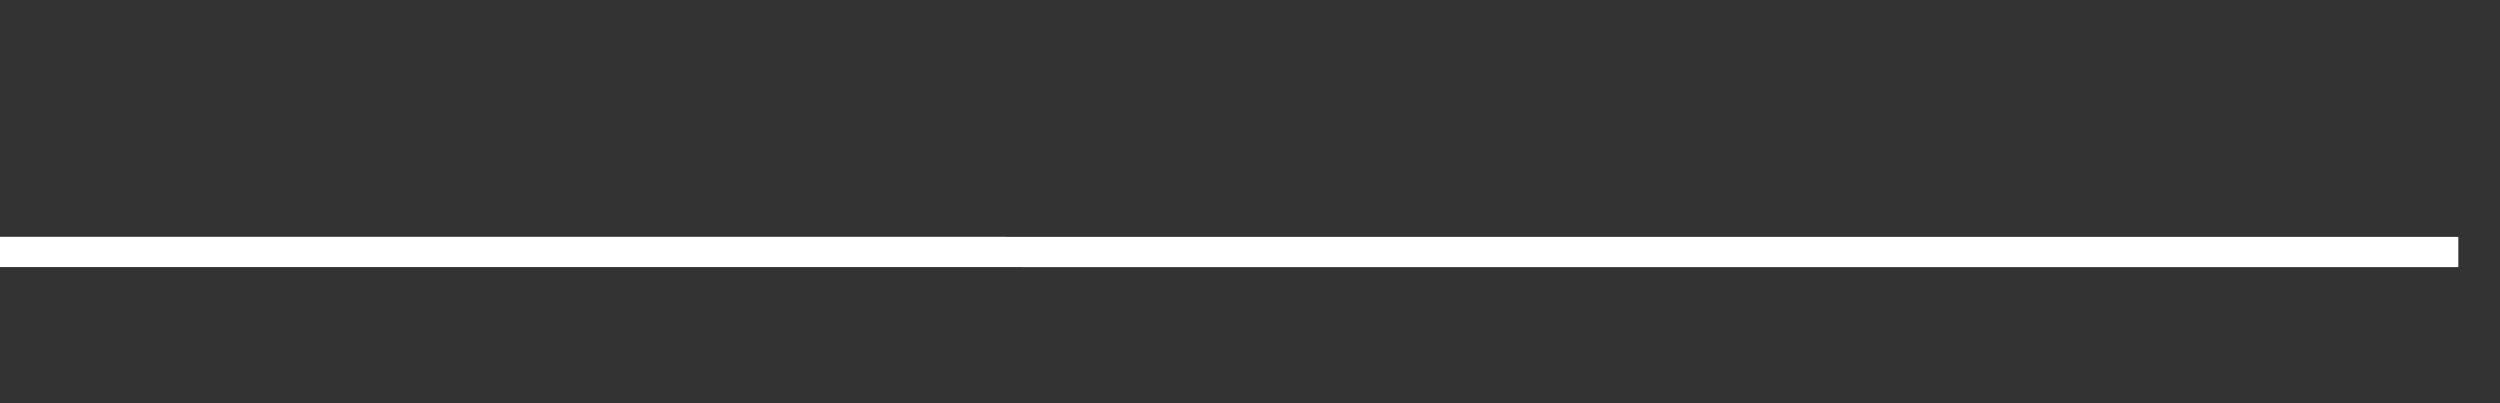 <svg xmlns="http://www.w3.org/2000/svg" width="248" height="40" viewBox="0 0 248 40" shape-rendering="auto"><rect x="0" y="0" width="248" height="40" fill="#333333" stroke="none"/><polyline points="0, 24.993 4.133, 24.993 8.267, 24.993 12.4, 24.993 16.533, 24.993 20.667, 24.993 24.8, 24.993 28.933, 24.993 33.067, 24.993 37.2, 24.993 41.333, 24.993 45.467, 24.993 49.6, 24.993 53.733, 24.993 57.867, 24.993 62, 24.993 66.133, 24.993 70.267, 24.993 74.4, 24.993 78.533, 24.993 82.667, 24.993 86.8, 24.993 90.933, 24.993 95.067, 24.993 99.2, 24.993 103.333, 24.999 107.467, 24.999 111.6, 24.999 115.733, 24.999 119.867, 24.999 124, 24.999 128.133, 24.999 132.267, 24.999 136.4, 24.999 140.533, 24.999 144.667, 24.999 148.8, 24.999 152.933, 24.999 157.067, 24.999 161.2, 24.999 165.333, 24.999 169.467, 24.999 173.6, 24.999 177.733, 24.999 181.867, 24.999 186, 24.999 190.133, 24.999 194.267, 24.999 198.4, 24.999 202.533, 24.999 206.667, 24.999 210.8, 24.999 214.933, 24.999 219.067, 24.999 223.2, 24.999 227.333, 24.999 231.467, 24.999 235.6, 24.999 239.733, 24.999 243.867, 24.999 248" stroke="#fff" stroke-width="3" stroke-opacity="1" fill="none" fill-opacity="0"></polyline></svg>